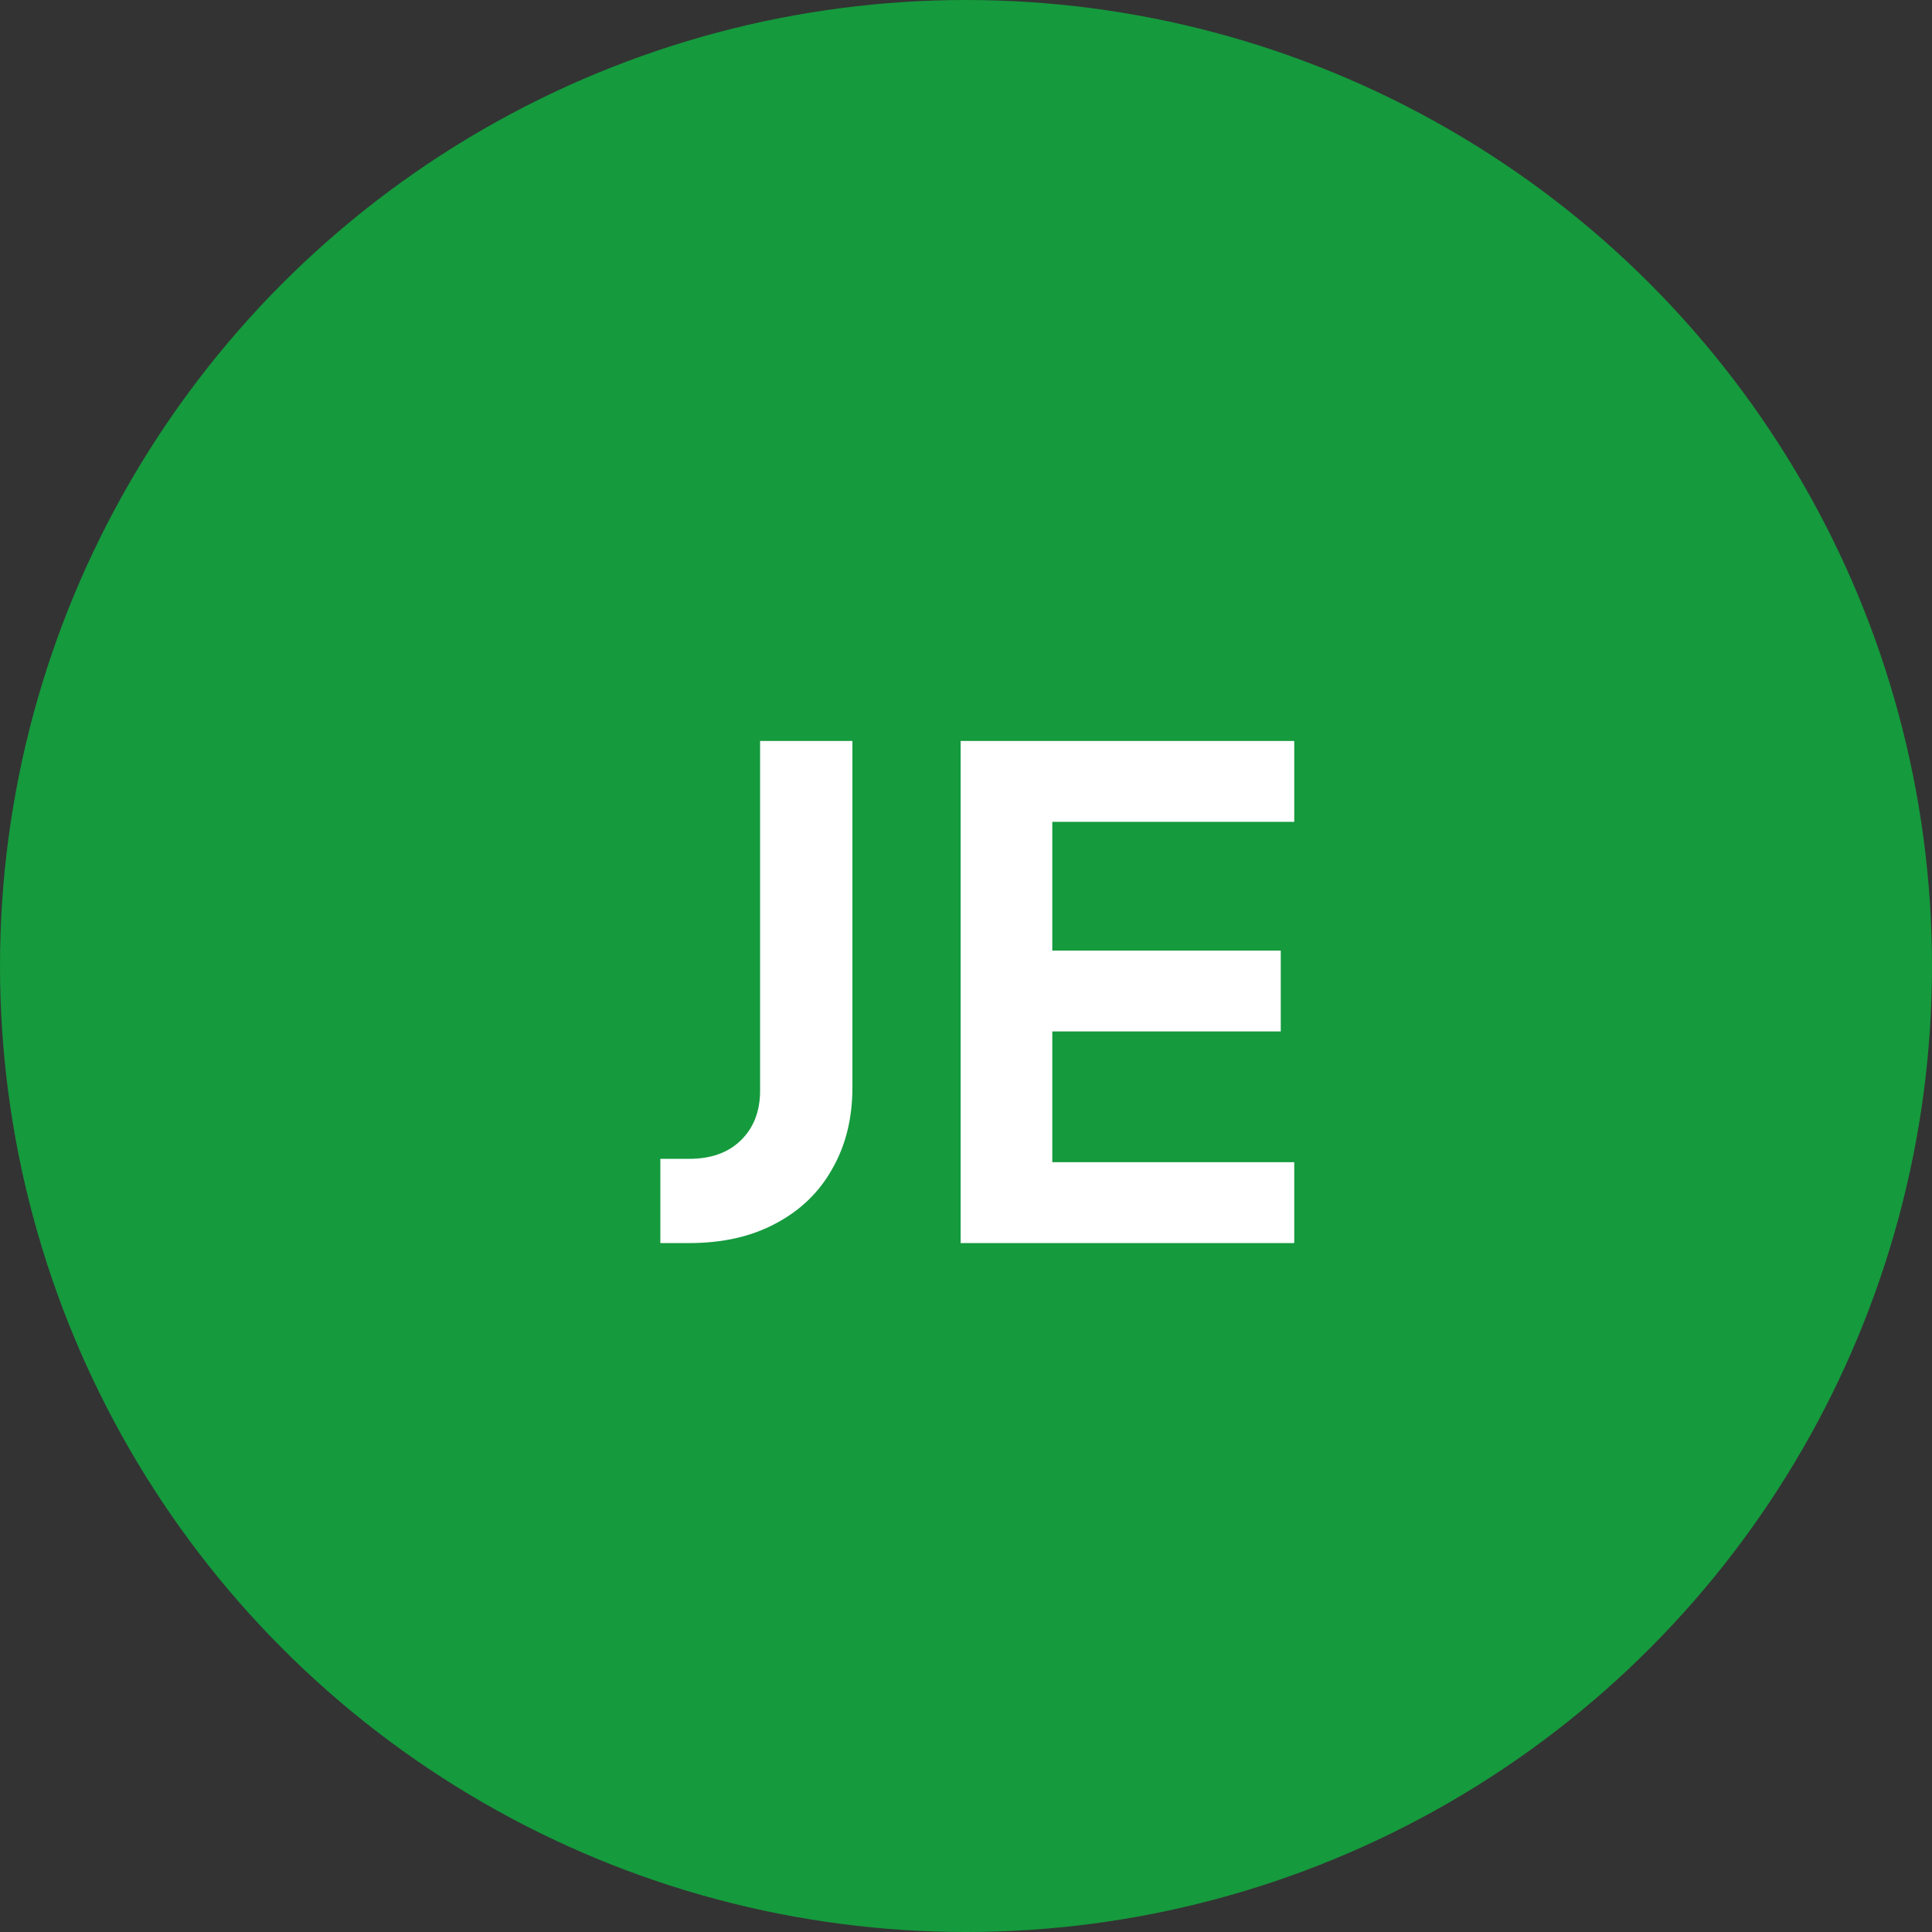 <svg width="129" height="129" viewBox="0 0 129 129" fill="none" xmlns="http://www.w3.org/2000/svg">
<rect x="0" y="0" width="129" height="129" fill="#333333" stroke="none"/>
<circle cx="64.5" cy="64.5" r="64.5" fill="#159A3D"/>
<path d="M44.091 83V77.375H46.026C47.466 77.375 48.606 76.97 49.446 76.16C50.316 75.32 50.751 74.21 50.751 72.83V49.475H56.916V72.605C56.916 74.675 56.466 76.49 55.566 78.05C54.696 79.61 53.436 80.825 51.786 81.695C50.166 82.565 48.246 83 46.026 83H44.091ZM64.142 83V49.475H86.417V54.875H70.262V63.47H85.517V68.87H70.262V77.6H86.417V83H64.142Z" fill="white"/>
</svg>
